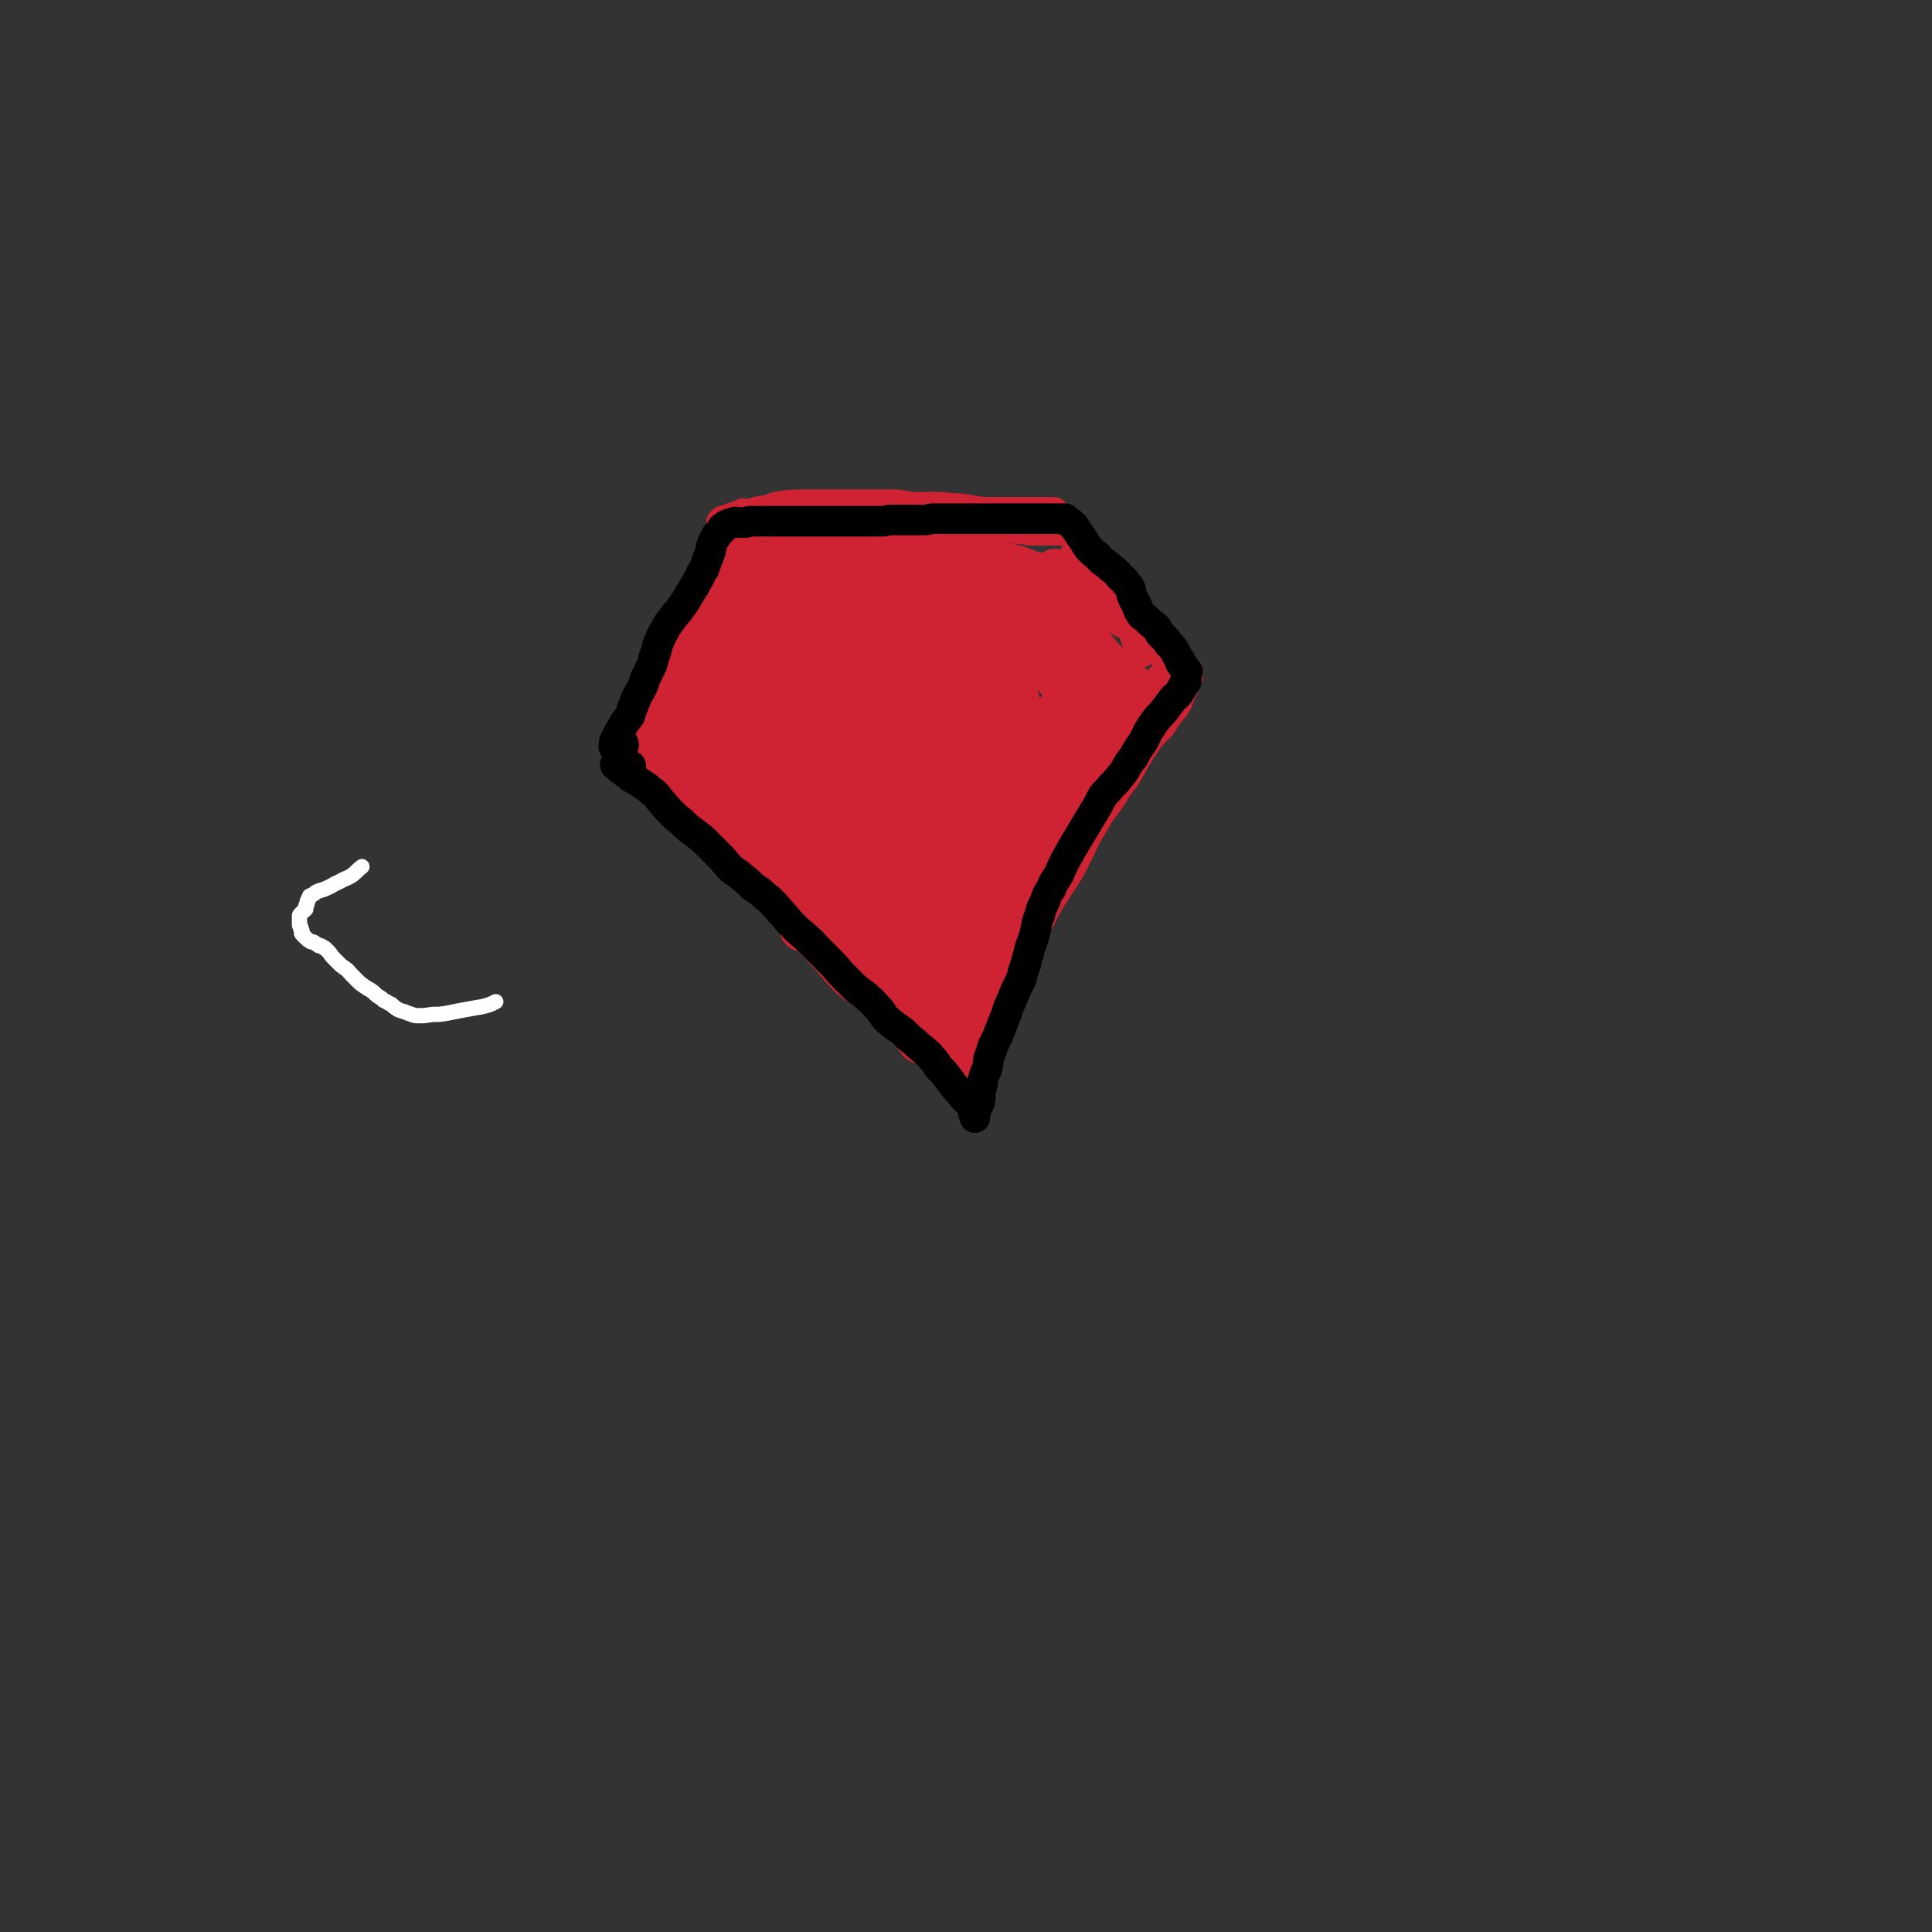 <svg viewBox='0 0 1516 1516' version='1.1' xmlns='http://www.w3.org/2000/svg' xmlns:xlink='http://www.w3.org/1999/xlink'><rect x="0" y="0" width="1516" height="1516" fill="#333333" stroke="none"/><g fill='none' stroke='#FFFFFF' stroke-width='12' stroke-linecap='round' stroke-linejoin='round'><path d='M389,786c0,0 0,0 0,0 -2,1 -2,1 -4,2 -6,2 -7,2 -13,3 -11,2 -11,2 -21,4 -6,1 -6,1 -12,1 -6,1 -6,1 -11,1 -4,0 -4,-1 -8,-2 -4,-2 -4,-1 -8,-3 -3,-2 -3,-2 -5,-4 -3,-1 -3,-2 -6,-3 -2,-2 -2,-2 -4,-3 -3,-2 -3,-3 -6,-5 -2,-1 -2,-1 -5,-3 -3,-2 -3,-2 -6,-5 -2,-2 -2,-2 -4,-4 -3,-3 -2,-3 -5,-5 -3,-2 -3,-2 -5,-4 -3,-3 -3,-3 -5,-5 -2,-2 -1,-2 -3,-4 -1,-1 -1,-1 -3,-3 -1,-1 -1,0 -2,-1 -1,-1 -1,-1 -3,-1 -1,-1 -1,-1 -3,-2 -1,-1 -1,-1 -3,-1 -1,-1 -2,-1 -3,-2 -1,-1 -1,-1 -1,-1 -1,-1 -1,-1 -2,-2 -1,-1 -1,-1 -1,-1 -1,-1 0,-1 0,-2 0,-1 0,-1 -1,-2 0,0 0,0 0,-1 0,-1 0,-1 -1,-2 0,0 0,0 0,-1 0,-1 0,-1 0,-2 0,0 0,0 0,0 0,-1 0,-1 0,-1 0,0 0,0 0,0 0,0 0,0 0,0 0,0 0,0 0,0 0,0 0,0 0,0 0,0 0,0 0,0 0,-1 0,-1 0,-1 0,-1 0,-1 0,-1 0,-1 0,-1 0,-1 0,-1 0,-1 1,-2 0,0 0,0 1,-1 1,-1 1,-1 2,-2 0,0 1,0 1,-1 0,-1 0,-1 0,-1 0,-1 0,-1 0,-1 0,-1 1,-1 1,-2 0,0 0,0 0,-1 0,-1 0,-1 1,-2 0,-1 0,-1 1,-3 2,-1 3,-1 5,-3 4,-2 4,-1 8,-3 5,-2 5,-3 10,-5 5,-3 5,-2 10,-5 4,-3 4,-4 8,-7 0,0 0,0 0,0 '/></g>
<g fill='none' stroke='#CF2233' stroke-width='12' stroke-linecap='round' stroke-linejoin='round'><path d='M506,574c0,0 0,0 0,0 0,0 0,0 0,0 0,0 0,0 0,0 1,0 1,0 1,-1 2,-3 2,-3 3,-7 2,-4 2,-4 3,-8 2,-5 2,-5 3,-10 2,-4 2,-4 4,-9 2,-4 2,-4 4,-9 2,-6 2,-6 5,-13 3,-7 3,-7 7,-14 2,-6 3,-5 6,-11 2,-4 2,-4 4,-9 3,-5 3,-5 6,-10 2,-5 1,-5 3,-11 1,-4 1,-4 3,-7 1,-3 1,-3 2,-6 1,-3 2,-3 3,-6 1,-3 1,-3 2,-5 1,-3 1,-3 3,-6 2,-2 2,-1 3,-3 1,-1 1,-2 2,-3 0,0 1,0 1,-1 1,-1 0,-1 1,-2 0,0 0,0 0,-1 0,-1 0,-1 0,-1 0,-1 1,0 1,0 1,0 1,0 1,-1 1,0 0,-1 1,-1 0,0 0,0 1,0 0,0 0,-1 1,-1 0,0 0,0 1,0 0,0 0,0 1,0 0,0 0,0 1,0 0,0 0,0 0,0 1,0 1,0 1,0 1,0 1,0 1,0 1,0 1,0 1,0 0,0 0,1 0,1 0,1 1,1 1,2 0,0 0,0 0,1 1,2 1,2 2,3 1,2 0,3 1,5 1,2 1,2 2,4 2,2 2,2 3,4 2,4 1,4 3,8 1,4 1,4 3,8 2,4 2,4 4,9 2,4 2,4 4,9 2,4 1,4 3,8 1,4 2,4 4,8 2,3 2,3 4,7 1,3 1,3 3,6 1,3 1,3 3,7 1,3 2,3 3,6 1,3 0,3 1,6 1,3 1,3 1,6 1,2 1,2 2,5 1,2 1,2 2,5 0,2 0,2 1,4 1,3 1,3 2,6 0,3 0,3 0,5 0,2 1,2 1,4 0,2 0,2 0,4 0,2 0,2 0,3 0,1 0,1 0,2 0,1 0,1 0,2 0,0 0,0 0,1 0,1 0,1 0,2 0,1 0,1 0,1 0,1 1,0 2,0 0,0 0,0 0,0 1,0 1,0 1,0 1,0 1,0 1,0 0,0 0,0 0,0 0,0 0,0 0,0 0,0 0,0 0,0 1,0 1,0 2,0 0,0 0,0 1,0 0,-1 0,-1 1,-2 0,0 0,0 1,-1 1,-1 1,-1 2,-2 0,0 0,-1 0,-1 1,-2 1,-2 2,-4 1,-2 1,-2 1,-4 1,-3 1,-3 3,-6 1,-3 1,-3 3,-6 1,-3 0,-3 2,-5 1,-3 1,-3 3,-5 1,-2 1,-2 3,-5 1,-2 2,-2 3,-4 2,-4 2,-4 3,-7 1,-3 1,-3 1,-6 2,-4 2,-3 3,-7 1,-3 1,-3 2,-6 0,-3 0,-3 1,-6 1,-3 1,-3 2,-6 0,-4 0,-4 1,-9 1,-4 1,-4 2,-9 0,-4 0,-5 1,-9 1,-3 1,-3 2,-6 1,-2 1,-2 2,-5 2,-3 2,-2 3,-5 2,-2 2,-2 3,-5 2,-2 2,-3 4,-5 1,-3 1,-3 3,-5 1,-1 1,-1 2,-3 1,-1 1,-1 1,-3 1,-1 1,-1 2,-2 1,-1 1,-1 1,-1 1,-1 1,-1 1,-2 0,0 0,-1 0,-1 1,0 1,0 2,0 0,0 0,0 0,0 1,0 1,0 2,1 1,1 0,1 1,2 0,0 0,0 0,1 0,2 0,2 1,3 1,2 1,2 1,3 1,2 1,2 2,3 1,2 0,3 1,5 1,2 1,2 2,4 1,3 0,3 1,5 2,4 2,4 4,8 1,4 2,4 4,8 3,4 3,4 6,9 3,4 3,4 6,8 3,3 4,3 6,7 3,4 3,4 5,8 2,2 1,2 3,5 1,2 2,2 3,4 1,2 1,3 2,5 1,2 1,2 1,4 1,2 1,2 2,5 1,2 1,2 2,5 0,1 0,1 1,2 1,1 1,2 2,3 1,2 1,2 2,4 2,2 1,2 3,4 2,2 2,2 4,3 2,2 2,2 3,3 2,2 2,2 3,3 1,1 1,2 2,3 0,1 0,0 1,1 1,1 1,1 2,2 0,0 0,1 1,1 1,1 1,1 2,1 0,0 0,0 1,0 0,0 0,0 0,0 1,0 1,0 1,0 1,0 1,0 1,0 1,0 1,0 1,0 0,0 0,0 0,0 1,0 1,0 2,0 0,0 0,0 0,0 0,0 0,0 0,0 1,0 1,0 1,0 1,-1 1,-1 1,-2 1,-1 1,-1 1,-2 1,-1 1,-1 1,-2 1,-2 1,-2 1,-3 1,-2 1,-2 1,-3 1,-2 1,-2 1,-4 0,-1 0,-1 0,-3 1,-2 1,-2 2,-4 1,-3 1,-3 1,-6 1,-5 1,-5 2,-9 1,-5 0,-5 1,-9 1,-3 1,-3 2,-6 1,-4 1,-4 3,-8 1,-3 1,-3 2,-6 1,-5 1,-5 3,-9 1,-5 1,-5 3,-10 1,-4 2,-4 3,-7 1,-3 1,-3 2,-6 1,-3 1,-3 3,-6 2,-3 2,-3 3,-6 1,-4 1,-4 3,-7 1,-3 1,-3 2,-6 1,-2 1,-2 2,-4 0,-2 1,-2 1,-3 0,-1 0,-1 0,-2 0,0 0,-1 0,-1 0,0 0,1 0,2 0,1 0,1 0,2 0,1 0,1 0,1 0,1 0,1 0,2 0,1 0,1 0,1 0,1 0,1 0,2 0,1 0,1 0,3 0,1 0,1 1,3 1,1 1,1 1,3 1,1 1,1 2,3 1,2 1,2 2,3 2,2 1,2 3,4 2,3 3,2 5,5 3,2 3,2 6,5 3,3 3,3 6,7 4,4 3,4 7,8 2,3 3,3 5,6 2,3 2,3 4,5 2,3 2,3 4,5 2,2 2,3 4,5 1,1 1,1 3,2 2,2 2,2 4,4 1,1 2,1 3,2 2,2 2,2 4,4 1,1 1,1 3,2 1,1 1,0 3,1 0,1 0,1 1,2 1,1 1,1 1,1 1,1 1,1 2,2 1,1 1,1 1,1 1,1 1,1 2,2 1,1 1,1 2,2 0,0 0,0 1,1 1,1 1,1 2,2 0,0 -1,0 -1,1 0,1 1,1 1,2 0,0 0,0 0,1 0,0 0,0 0,0 0,0 0,0 0,0 0,1 0,1 0,1 0,1 0,1 0,1 0,0 -1,0 -1,0 -1,0 -1,1 -2,1 0,0 0,0 0,0 -1,0 -1,1 -2,1 -1,1 -1,0 -2,1 0,1 0,1 0,2 -1,1 -1,0 -2,1 -1,1 -1,0 -2,1 0,0 0,0 -1,1 -1,1 -1,1 -2,2 0,0 -1,0 -1,1 -1,1 -1,1 -2,3 -1,1 -1,1 -3,3 -1,2 -1,2 -3,4 -2,3 -3,3 -5,5 -1,3 -1,3 -3,5 -1,3 -1,3 -3,6 -1,3 -1,3 -3,6 -2,4 -2,3 -4,7 -3,4 -2,4 -5,8 -2,3 -2,3 -4,5 -3,4 -3,4 -7,8 -3,4 -3,4 -6,8 -3,4 -3,3 -6,7 -3,4 -3,3 -6,7 -3,5 -3,5 -6,11 -3,6 -3,6 -6,12 -3,5 -3,5 -6,11 -3,4 -3,4 -5,9 -3,4 -3,4 -5,8 -2,4 -3,4 -5,8 -2,3 -1,3 -3,7 -2,3 -2,3 -4,7 -2,4 -2,4 -3,8 -2,4 -2,4 -3,9 -2,6 -2,6 -4,11 -1,4 -2,4 -4,9 -1,3 -1,4 -3,7 -1,4 -2,4 -4,8 -2,4 -2,4 -4,9 -2,3 -2,4 -4,7 -2,4 -2,4 -4,8 -2,3 -1,4 -3,7 -1,4 -1,4 -3,8 -1,3 -1,3 -3,7 -2,4 -2,3 -3,8 -1,3 0,3 -1,6 0,2 -1,2 -1,4 -1,3 -2,3 -2,5 0,2 0,2 0,3 0,1 -1,0 -1,1 0,1 0,1 0,2 0,0 0,0 0,0 0,0 0,0 0,0 0,0 0,0 0,0 0,0 0,0 -1,0 0,0 0,0 -1,0 0,0 0,0 -1,0 0,0 0,0 -1,0 -1,0 -1,0 -2,0 -1,0 -1,0 -2,-1 -1,0 -1,0 -2,-1 -1,-1 -1,-1 -1,-1 -1,-1 -1,-1 -2,-2 -1,-1 -1,-1 -1,-1 -2,-1 -2,-1 -3,-2 -2,-1 -2,-1 -4,-2 -2,-1 -1,-2 -3,-3 -2,-2 -2,-2 -4,-3 -2,-2 -2,-2 -4,-4 -2,-2 -2,-2 -4,-3 -2,-2 -2,-2 -4,-4 -3,-2 -3,-2 -5,-3 -4,-3 -4,-3 -7,-5 -4,-2 -4,-2 -8,-4 -3,-2 -3,-2 -6,-5 -3,-2 -3,-2 -6,-5 -3,-3 -3,-3 -6,-6 -3,-3 -3,-3 -6,-6 -4,-3 -4,-3 -8,-6 -3,-2 -3,-2 -7,-5 -3,-2 -3,-2 -6,-4 -3,-1 -3,-1 -6,-3 -3,-2 -3,-2 -5,-4 -3,-3 -3,-3 -6,-6 -3,-3 -3,-3 -6,-6 -3,-3 -3,-3 -7,-7 -3,-3 -3,-3 -6,-6 -3,-3 -3,-3 -6,-6 -2,-2 -2,-1 -5,-3 -3,-3 -3,-2 -5,-5 -3,-3 -3,-3 -5,-6 -3,-4 -3,-4 -6,-8 -5,-7 -5,-7 -11,-15 -2,-3 -2,-3 -4,-5 -3,-3 -3,-2 -6,-5 -3,-2 -3,-2 -5,-5 -2,-3 -3,-3 -5,-6 -2,-4 -2,-4 -4,-8 -3,-4 -3,-4 -5,-7 -2,-4 -2,-4 -5,-7 -2,-4 -2,-4 -4,-6 -3,-4 -3,-4 -6,-7 -3,-3 -3,-3 -6,-6 -3,-4 -3,-4 -6,-9 -2,-4 -2,-4 -4,-9 -2,-3 -2,-3 -3,-6 -1,-3 -2,-3 -3,-6 -1,-1 0,-2 -1,-3 -1,-2 -1,-2 -2,-3 0,-2 0,-2 -1,-3 -1,-1 -1,-1 -2,-2 0,0 -1,0 0,0 0,-1 0,0 1,0 1,0 1,0 2,-1 '/><path d='M493,583c0,0 0,0 0,0 0,1 0,1 0,1 0,0 0,0 0,0 0,0 0,0 0,0 0,-1 0,-1 0,-2 0,-1 0,-1 1,-2 0,-3 0,-3 1,-5 2,-3 2,-3 3,-6 2,-3 2,-3 3,-6 2,-4 2,-4 3,-8 2,-4 2,-4 3,-8 2,-4 2,-4 3,-7 2,-3 1,-3 2,-7 1,-2 1,-2 2,-5 1,-4 2,-4 3,-8 1,-5 1,-5 2,-9 1,-4 1,-4 3,-8 1,-3 1,-3 3,-7 2,-4 2,-4 4,-8 2,-4 2,-4 4,-8 2,-4 2,-4 4,-9 2,-4 2,-4 4,-8 1,-3 1,-3 3,-6 1,-3 1,-3 3,-5 1,-2 2,-2 3,-3 1,-2 0,-2 1,-3 1,-1 1,-1 2,-2 0,0 1,0 1,-1 0,-1 0,-1 0,-1 0,-1 0,0 0,0 1,0 1,0 2,0 1,0 1,-1 2,-1 1,-1 1,-1 3,-1 2,-1 2,-1 4,-1 4,0 4,0 7,-1 3,-1 3,-1 6,-1 3,0 3,0 5,0 4,-1 4,-1 7,-2 2,0 2,0 4,0 2,-1 2,-1 5,-2 3,-1 3,-1 6,-2 3,0 3,0 6,-1 4,-1 4,-1 8,-2 3,-1 3,-1 6,-2 3,-1 3,-1 6,-2 3,0 3,0 6,-1 3,-1 3,-1 6,-2 4,0 4,0 8,-1 4,-1 4,-1 8,-2 4,0 4,0 9,-1 3,-1 3,-1 6,-2 3,0 3,0 6,0 2,0 2,0 5,-1 3,0 3,-1 6,-1 3,0 3,0 7,0 4,0 4,0 7,0 3,0 3,0 6,0 3,0 3,0 6,0 2,0 2,0 5,0 2,0 2,0 5,0 2,0 2,0 5,0 3,0 3,0 6,0 4,0 4,0 7,0 3,0 3,0 6,0 3,0 3,0 6,0 2,0 2,0 4,1 2,0 2,0 4,0 2,0 2,0 5,1 2,1 2,1 4,1 3,1 3,0 7,1 3,1 3,0 6,1 2,1 2,1 4,2 2,0 2,0 4,0 2,0 2,1 3,1 2,0 2,0 3,0 1,0 2,0 3,0 1,0 1,1 2,1 2,0 2,0 4,0 1,0 1,0 3,0 2,0 2,0 5,0 2,0 2,0 4,0 2,0 2,0 5,0 2,0 2,0 4,0 3,0 3,0 5,0 2,0 2,0 4,0 1,0 1,0 3,0 1,0 1,0 2,0 1,0 1,0 2,0 1,0 1,0 2,0 0,0 0,0 1,0 1,0 1,0 1,1 0,0 0,0 0,0 0,1 0,1 1,2 0,0 0,0 0,0 0,1 0,1 0,2 0,0 0,0 0,0 0,1 0,1 0,2 0,0 1,0 1,0 1,1 0,1 1,2 1,1 1,1 1,1 1,1 1,1 2,2 1,1 1,1 1,1 2,2 1,2 3,4 0,1 1,1 1,1 2,2 2,1 3,3 1,1 0,1 1,3 2,2 2,1 4,3 1,1 1,2 1,3 2,3 2,2 4,5 1,1 1,2 2,3 1,2 1,2 2,4 2,2 2,2 3,5 1,1 1,1 2,3 1,2 1,2 2,4 1,2 1,2 2,3 1,2 1,2 2,3 1,2 1,2 2,3 1,2 1,2 3,3 1,2 1,2 3,4 1,1 1,1 3,3 1,1 1,1 3,3 1,1 1,1 2,2 2,2 3,2 4,4 1,1 0,1 1,3 1,1 0,2 2,3 0,1 0,0 1,1 1,1 1,0 1,1 1,1 0,1 0,2 0,1 0,1 0,2 0,0 0,0 0,1 0,1 0,1 0,1 0,1 0,1 0,1 0,1 0,1 0,2 -1,0 -1,0 -2,1 -1,1 -1,1 -2,2 -1,1 -1,1 -2,2 -2,2 -2,2 -3,3 -2,2 -2,2 -3,3 -2,3 -2,3 -3,5 -2,3 -2,3 -3,6 -2,3 -2,3 -4,7 -1,3 -1,4 -3,7 -2,4 -2,4 -4,8 -3,4 -2,4 -5,7 -2,4 -2,4 -5,8 -3,4 -3,4 -6,8 -3,3 -3,3 -6,7 -2,4 -2,4 -4,8 -2,3 -3,3 -5,7 -2,3 -2,3 -4,7 -2,4 -2,4 -4,8 -3,5 -3,5 -6,10 -2,4 -2,4 -5,9 -3,4 -3,4 -6,9 -2,4 -2,4 -5,9 -3,3 -3,3 -5,7 -2,4 -2,4 -4,7 -2,4 -2,4 -3,8 -2,4 -2,4 -3,8 -2,4 -2,4 -3,7 -2,4 -2,4 -3,8 -2,4 -2,4 -4,8 -2,4 -2,4 -5,8 -2,4 -2,4 -4,8 -3,4 -3,4 -5,8 -2,3 -2,3 -4,6 -1,3 -1,3 -3,7 -1,3 -1,3 -3,7 -1,3 -1,3 -3,7 -1,4 -1,4 -3,7 -1,4 -1,4 -2,7 -1,3 -1,3 -3,6 -1,4 -1,4 -3,7 -2,3 -2,3 -3,5 -2,3 -2,3 -3,5 -2,3 -2,3 -3,5 -2,2 -2,2 -3,4 -1,2 -1,2 -2,3 -1,2 -1,2 -2,3 0,1 0,1 -1,2 -1,1 -1,1 -2,2 0,0 -1,0 -1,1 0,1 0,1 0,2 0,0 0,-1 0,-1 0,0 0,0 -1,0 0,0 0,0 -1,0 0,0 0,0 0,0 -1,0 -1,1 -1,1 0,1 0,1 -1,1 -1,1 -1,1 -2,2 0,0 0,0 0,1 -1,1 -1,1 -2,2 0,0 0,0 -1,1 -1,1 -1,1 -2,2 0,0 0,0 0,1 0,1 0,1 0,2 0,0 0,0 0,1 0,0 0,-1 0,-1 0,-1 0,-1 0,-2 0,-1 0,-1 0,-2 0,-1 0,-1 0,-1 0,-1 0,-1 0,-2 0,-1 0,-1 0,-1 0,-2 0,-2 0,-3 0,-1 0,-1 0,-1 -1,-1 -1,-1 -2,-2 -1,-1 -1,-1 -2,-2 0,0 0,0 -1,-1 -1,-2 -1,-2 -2,-3 -2,-2 -2,-2 -3,-3 -2,-2 -2,-2 -4,-3 -3,-3 -3,-3 -6,-5 -3,-3 -3,-3 -6,-6 -3,-3 -3,-3 -7,-6 -2,-2 -3,-2 -5,-4 -2,-2 -2,-2 -5,-4 -2,-2 -2,-2 -5,-4 -4,-3 -4,-3 -8,-5 -4,-3 -4,-3 -9,-6 -4,-3 -4,-3 -8,-6 -4,-4 -4,-5 -8,-9 -3,-4 -3,-4 -6,-8 -2,-3 -2,-3 -5,-5 -2,-4 -3,-4 -6,-7 -3,-3 -3,-3 -6,-6 -3,-3 -4,-2 -7,-6 -4,-4 -4,-4 -8,-8 -3,-4 -3,-4 -6,-8 -2,-3 -2,-3 -4,-6 -2,-3 -2,-3 -5,-6 -2,-3 -2,-3 -4,-5 -4,-4 -4,-4 -8,-8 -4,-4 -3,-4 -7,-9 -4,-4 -5,-3 -8,-7 -4,-4 -4,-4 -7,-8 -2,-3 -2,-3 -4,-6 -3,-4 -4,-3 -7,-7 -4,-5 -4,-5 -8,-10 -4,-4 -4,-4 -8,-9 -3,-4 -3,-4 -6,-7 -3,-3 -3,-3 -6,-6 -3,-3 -3,-3 -5,-6 -3,-3 -3,-3 -5,-6 -3,-3 -3,-3 -6,-7 -3,-3 -3,-3 -6,-7 -2,-3 -2,-3 -4,-5 -2,-2 -2,-1 -4,-3 -2,-1 -2,-1 -3,-2 -1,-1 -1,-1 -1,-1 -1,-1 -2,-1 -1,-1 0,-1 0,0 1,0 1,0 1,0 3,0 2,0 2,0 3,0 '/></g>
<g fill='none' stroke='#CF2233' stroke-width='24' stroke-linecap='round' stroke-linejoin='round'><path d='M511,569c0,0 0,0 0,0 0,0 0,0 0,0 0,1 0,1 0,1 0,1 0,1 0,1 0,1 0,1 0,2 0,0 0,0 0,1 0,1 0,1 0,2 1,2 1,2 2,4 2,4 1,4 4,8 3,4 3,5 6,9 4,4 4,4 8,8 5,4 5,3 9,7 4,3 4,3 7,7 3,3 3,3 7,7 4,5 4,6 8,10 6,6 6,5 12,10 6,5 7,5 12,9 6,4 6,5 10,9 5,5 5,6 10,11 6,6 6,5 12,11 7,5 7,5 13,11 6,7 6,8 11,15 6,7 6,7 13,15 6,7 7,6 13,14 6,7 6,7 11,15 5,6 5,7 9,13 5,6 5,5 10,11 4,5 4,6 8,11 4,4 4,4 7,9 2,3 2,3 4,6 1,3 1,3 3,5 1,2 1,2 2,4 1,1 1,1 1,3 0,1 0,1 0,2 0,1 0,1 0,2 0,0 0,1 0,1 -1,-1 -1,-1 -3,-3 0,0 0,0 -1,-1 -2,-2 -2,-2 -3,-3 -2,-2 -1,-2 -3,-4 -3,-3 -3,-3 -6,-6 -3,-3 -3,-3 -6,-6 -3,-3 -3,-3 -6,-6 -3,-3 -3,-3 -6,-6 -4,-4 -5,-3 -9,-7 -8,-5 -8,-4 -15,-10 -8,-8 -8,-8 -15,-17 -8,-8 -8,-8 -15,-17 -10,-11 -10,-11 -20,-22 -7,-7 -7,-8 -14,-15 -4,-4 -4,-4 -8,-8 -5,-5 -5,-5 -11,-9 -4,-4 -5,-4 -9,-8 -5,-5 -4,-5 -9,-10 -3,-4 -3,-4 -6,-7 -3,-4 -3,-4 -6,-8 -4,-6 -4,-6 -8,-10 -4,-5 -4,-4 -7,-9 -4,-5 -4,-5 -8,-10 -2,-2 -2,-2 -4,-5 -1,-2 -2,-1 -3,-3 -1,-2 -1,-2 -2,-3 0,-1 0,-1 0,-2 0,-1 0,-2 0,-1 0,0 0,1 1,1 2,1 2,1 5,2 2,1 2,1 5,3 4,1 4,1 8,3 3,1 3,1 6,2 4,3 4,3 7,6 4,4 4,5 8,8 10,8 10,8 20,16 8,7 8,7 17,14 9,8 8,9 18,17 7,6 7,5 14,11 5,4 5,4 10,8 5,4 5,4 10,8 6,5 6,5 12,10 5,4 5,4 10,9 4,4 4,3 8,8 2,3 2,3 5,7 2,3 2,4 4,7 2,4 2,4 5,8 2,4 2,4 5,8 2,4 3,4 6,7 3,4 3,4 7,8 3,3 3,2 6,5 2,2 2,2 3,5 3,3 3,3 6,6 3,3 3,3 6,6 3,3 3,3 6,5 3,1 3,1 6,3 2,1 2,1 4,2 1,0 1,0 3,0 1,0 1,1 2,1 '/><path d='M745,829c0,0 0,0 0,0 -1,1 -1,1 -2,2 -1,1 -1,1 -2,2 0,0 0,0 -1,1 -1,1 -1,1 -1,1 0,0 0,0 0,0 1,0 1,0 1,-1 1,-1 1,-1 2,-2 3,-3 3,-3 5,-6 2,-3 3,-3 5,-6 4,-5 4,-5 6,-10 3,-7 3,-7 5,-14 3,-7 2,-7 5,-13 4,-11 3,-11 8,-21 5,-10 6,-10 11,-21 7,-14 7,-14 14,-29 4,-10 4,-10 7,-20 3,-9 2,-9 6,-17 3,-8 3,-8 7,-14 5,-8 5,-7 10,-15 5,-8 5,-8 10,-16 4,-7 4,-7 7,-14 4,-7 4,-7 8,-14 4,-7 3,-8 8,-15 3,-4 3,-4 6,-7 4,-4 5,-4 8,-8 3,-4 3,-4 6,-8 2,-4 2,-4 5,-8 1,-3 1,-3 2,-6 0,-2 0,-2 1,-4 1,0 1,0 1,-1 0,0 0,-1 0,0 0,0 0,1 0,2 0,4 0,4 -1,7 -1,3 0,3 -1,6 -2,2 -3,2 -5,5 -3,3 -3,3 -6,7 -5,7 -6,7 -11,15 -10,15 -10,15 -18,32 -10,20 -9,21 -18,41 -7,17 -8,17 -15,34 -7,14 -7,14 -13,28 -3,10 -3,10 -6,20 -4,10 -4,10 -8,20 -3,9 -3,9 -6,17 -4,9 -5,9 -9,18 -3,8 -2,9 -6,17 -2,6 -2,5 -5,11 -2,5 -1,5 -3,10 -2,4 -2,4 -4,8 0,2 0,2 -1,3 0,1 -1,1 -1,2 -1,1 0,1 0,2 0,0 0,1 0,1 2,-4 2,-4 4,-8 1,-3 1,-3 3,-6 1,-4 1,-4 1,-7 2,-4 2,-4 3,-8 2,-5 2,-6 4,-11 6,-12 6,-11 12,-23 7,-12 8,-11 14,-23 5,-12 4,-12 9,-24 6,-11 5,-11 11,-22 5,-10 5,-10 11,-19 6,-10 6,-9 12,-19 4,-8 4,-8 8,-16 4,-9 4,-9 9,-17 5,-9 5,-9 11,-17 5,-7 5,-7 9,-14 5,-6 5,-6 9,-13 4,-6 3,-6 7,-12 3,-5 3,-5 6,-9 2,-4 2,-4 5,-7 3,-3 3,-3 6,-6 3,-4 3,-4 6,-9 3,-4 4,-4 7,-9 2,-4 2,-4 3,-8 2,-3 2,-3 3,-6 1,-2 1,-2 2,-5 0,-1 1,-1 1,-2 0,-1 0,-1 0,-2 0,-1 0,-1 0,-1 0,-1 0,-1 0,-1 0,0 0,0 -1,0 -1,0 -1,0 -2,0 0,0 0,-1 -1,-1 -1,-1 -1,-1 -2,-2 -2,0 -2,0 -3,-1 -3,-1 -3,-1 -4,-3 -4,-4 -4,-4 -8,-8 -3,-3 -3,-3 -6,-6 -3,-3 -3,-3 -5,-5 -3,-3 -3,-3 -6,-5 -3,-3 -3,-3 -6,-5 -4,-2 -4,-1 -8,-3 -4,-3 -4,-3 -8,-5 -3,-2 -3,-2 -7,-5 -4,-3 -4,-3 -8,-7 -4,-3 -3,-3 -7,-6 -2,-3 -2,-3 -5,-6 -3,-3 -3,-3 -6,-6 -2,-2 -2,-1 -4,-3 -3,-1 -3,-1 -5,-3 -1,-1 -1,-1 -3,-3 0,0 -2,-1 -1,-1 1,-1 2,0 5,0 2,0 2,0 4,0 3,0 3,0 5,1 2,1 2,0 4,1 2,1 2,1 3,2 2,0 2,0 3,1 3,2 3,3 5,5 5,4 5,3 10,7 5,6 5,6 9,11 5,6 6,5 9,11 7,12 6,13 11,26 1,2 0,2 1,4 '/><path d='M583,403c0,0 0,0 0,0 0,1 0,1 0,1 0,1 0,1 0,2 0,1 0,1 0,1 0,0 0,0 0,0 0,0 0,1 0,1 0,0 1,0 1,0 1,0 0,1 1,1 0,0 0,0 1,0 0,0 0,0 0,0 1,0 1,1 2,1 0,0 0,0 1,0 1,0 1,0 2,0 1,0 1,0 2,0 2,0 2,0 4,0 2,0 2,0 5,0 5,-1 5,-1 11,-2 6,0 6,1 12,0 5,0 5,-1 9,-2 5,0 6,0 11,0 7,-1 7,-1 14,-2 7,-1 7,-1 14,-1 6,-1 6,0 11,-1 7,0 7,-1 13,-1 7,-1 7,-1 14,-2 7,0 7,0 13,0 7,0 7,0 14,0 7,0 7,1 14,2 4,0 4,0 9,0 5,1 5,1 11,2 4,0 4,0 9,0 4,0 4,0 8,0 4,0 4,1 8,1 2,0 2,0 5,0 2,0 2,0 4,0 1,0 1,1 2,1 0,0 1,0 1,0 1,0 1,0 1,0 0,0 0,1 0,1 0,1 0,1 -1,2 0,1 0,1 -1,1 -2,1 -2,1 -4,2 -4,1 -4,1 -8,1 -5,1 -5,1 -10,2 -4,0 -4,0 -8,0 -6,0 -6,0 -12,0 -8,0 -8,0 -16,0 -9,0 -9,0 -18,0 -11,0 -11,0 -22,0 -9,0 -9,0 -18,0 -10,0 -10,0 -20,0 -10,0 -10,0 -20,0 -8,0 -8,-1 -15,-1 -7,0 -7,0 -14,0 -7,0 -7,0 -13,0 -5,0 -5,0 -10,0 -5,0 -5,0 -10,-1 -5,0 -5,0 -10,0 -3,0 -3,0 -7,0 -2,0 -2,0 -5,0 -1,0 -1,0 -2,0 0,0 0,-1 0,-1 0,-1 0,-1 1,-2 2,-1 2,-1 4,-1 4,-2 4,-2 8,-3 4,-1 4,-1 8,-1 3,-1 3,-1 6,-2 4,-1 4,-1 7,-1 7,-2 7,-3 14,-4 10,-1 10,-1 20,-1 12,0 12,0 23,0 11,0 11,0 21,0 11,0 11,0 21,0 8,0 8,1 17,2 8,0 8,0 16,0 8,0 8,0 15,1 6,0 6,0 12,1 6,1 6,1 12,2 5,0 5,0 11,0 5,0 5,0 11,0 4,0 4,0 9,0 3,0 3,0 6,0 3,0 3,0 6,0 2,0 2,0 4,0 3,0 3,0 5,0 1,0 1,0 2,0 1,0 1,0 1,0 1,0 1,0 1,0 0,0 0,0 0,0 0,0 0,0 0,0 0,0 0,0 0,0 '/><path d='M509,565c0,0 0,0 0,0 -1,1 -1,1 -1,1 -1,1 -1,1 -2,2 0,0 0,0 0,1 0,1 0,2 -1,3 0,1 -1,0 -1,1 -1,1 -1,1 -1,2 -1,1 -1,1 -1,1 -1,1 0,0 0,0 0,0 0,0 0,0 1,-1 1,-1 2,-2 2,-3 2,-3 3,-6 2,-6 1,-6 3,-11 2,-6 2,-6 4,-12 2,-6 2,-6 4,-12 3,-6 3,-6 7,-12 3,-7 3,-7 7,-14 5,-7 5,-6 9,-13 3,-5 3,-5 6,-11 4,-6 4,-6 7,-14 2,-5 2,-5 4,-10 2,-4 3,-4 5,-8 2,-4 2,-4 5,-8 2,-4 3,-4 5,-7 2,-3 2,-3 4,-6 0,-1 0,-1 1,-2 1,-1 1,-1 1,-1 0,0 0,0 0,0 0,1 0,1 0,2 0,1 0,2 0,3 -1,3 -1,3 -3,6 -2,3 -2,3 -4,7 -3,5 -4,5 -6,10 -3,8 -3,8 -6,17 -6,22 -5,22 -11,44 -4,12 -4,12 -8,24 -4,11 -4,11 -9,21 -3,8 -3,8 -6,15 -3,5 -3,5 -5,11 -2,3 -2,3 -4,6 -1,2 0,2 -1,5 -1,1 -1,1 -1,2 0,1 0,1 0,2 0,1 0,2 0,2 0,-1 0,-1 0,-2 2,-5 2,-5 4,-9 2,-5 2,-5 5,-9 3,-5 3,-5 6,-10 4,-7 4,-7 8,-14 4,-9 4,-8 8,-17 5,-10 5,-10 8,-20 5,-12 4,-12 9,-24 5,-12 5,-12 12,-24 5,-8 5,-8 10,-17 3,-5 4,-5 7,-10 2,-3 2,-3 4,-6 1,-1 1,-2 2,-3 0,-1 1,-2 1,-2 0,0 0,0 -1,1 '/></g>
<g fill='none' stroke='#CF2233' stroke-width='40' stroke-linecap='round' stroke-linejoin='round'><path d='M535,622c0,0 0,0 0,0 -1,1 0,1 -1,2 -1,1 -1,1 -2,2 0,0 -1,1 -1,0 0,-2 0,-3 1,-6 2,-6 3,-6 5,-11 4,-8 4,-8 7,-16 4,-7 3,-7 6,-15 4,-8 4,-8 7,-16 3,-8 2,-9 6,-17 3,-8 3,-8 7,-15 5,-10 6,-9 11,-19 5,-8 4,-8 8,-15 3,-6 4,-6 7,-12 3,-6 2,-6 5,-12 1,-5 2,-4 4,-9 2,-3 1,-4 3,-7 2,-3 2,-3 4,-6 2,-3 2,-3 4,-6 2,-2 2,-2 3,-4 1,-1 1,-2 2,-3 0,0 0,0 0,0 0,0 0,1 0,1 0,1 0,1 0,2 0,1 1,1 0,3 -1,2 -1,2 -3,3 -2,3 -2,3 -4,6 -4,6 -4,5 -7,11 -4,8 -4,8 -6,15 -5,17 -5,17 -9,34 -4,14 -3,15 -7,29 -3,13 -3,13 -8,25 -3,8 -3,8 -7,16 -3,7 -2,7 -5,13 -2,5 -2,5 -4,10 -2,4 -2,4 -3,7 -1,4 0,4 0,7 0,4 0,4 0,8 0,2 0,2 0,5 0,0 0,1 0,1 0,0 0,0 1,-1 1,-1 1,-1 2,-2 3,-4 4,-4 6,-7 4,-4 4,-4 7,-9 5,-10 6,-10 10,-19 7,-15 6,-15 11,-30 6,-16 4,-16 10,-33 5,-14 5,-14 11,-27 4,-8 4,-8 9,-16 4,-8 4,-8 8,-16 2,-5 2,-5 5,-10 1,-3 1,-3 3,-7 1,-2 0,-2 1,-4 1,-2 1,-2 3,-4 1,-2 1,-1 3,-3 1,-1 1,-1 3,-3 0,0 0,-1 1,-1 1,0 1,0 1,0 1,0 0,1 0,1 0,1 0,1 -1,2 -1,2 -1,2 -2,4 -3,5 -4,5 -6,11 -4,11 -5,11 -8,23 -5,22 -3,23 -9,45 -5,21 -5,21 -13,43 -4,12 -5,12 -10,25 -3,8 -3,8 -6,17 -1,3 -1,3 -2,7 0,2 0,2 0,5 0,1 0,1 0,3 0,1 0,1 0,3 0,1 0,1 0,3 0,1 0,1 0,3 0,1 0,1 0,2 0,0 0,0 0,0 0,-1 1,-1 1,-2 1,-3 2,-3 3,-7 1,-3 1,-4 2,-7 1,-5 2,-4 3,-9 2,-8 2,-8 4,-16 3,-12 3,-11 7,-23 4,-12 3,-12 7,-24 4,-14 5,-13 9,-27 3,-11 3,-11 5,-22 2,-7 2,-7 4,-14 2,-6 2,-6 4,-12 2,-5 2,-5 5,-10 2,-4 2,-4 5,-7 2,-3 2,-3 4,-5 2,-2 2,-2 3,-3 2,-2 2,-2 3,-3 1,-1 0,-1 1,-1 1,-1 1,0 2,0 0,0 -1,0 -1,0 -1,1 0,1 -1,3 -1,3 -1,3 -3,5 -6,12 -8,11 -13,23 -9,21 -8,22 -15,44 -7,21 -5,22 -12,43 -6,18 -6,18 -13,36 -5,11 -6,11 -10,22 -3,8 -2,8 -4,17 -2,4 -2,4 -3,9 -1,3 -1,3 -1,6 0,2 0,2 0,4 0,3 0,3 0,5 0,2 0,2 0,3 0,2 0,2 0,3 0,1 0,1 0,2 0,1 0,1 0,1 0,0 1,0 1,0 2,-2 1,-2 3,-4 1,-3 1,-3 3,-6 1,-4 0,-4 2,-7 2,-7 2,-7 5,-14 5,-13 6,-13 11,-26 8,-24 8,-24 16,-48 9,-24 8,-24 18,-47 7,-15 8,-15 16,-30 5,-10 4,-10 10,-19 2,-5 3,-5 6,-10 1,-2 1,-2 3,-4 1,-1 1,-1 3,-3 0,0 0,-1 1,-1 1,0 1,0 2,0 0,0 0,0 1,0 1,0 1,0 1,1 0,0 0,0 0,1 0,3 0,3 -1,6 -1,8 -2,8 -4,16 -5,20 -5,20 -10,41 -7,24 -6,24 -14,48 -13,45 -15,44 -27,89 -4,12 -2,13 -4,25 -2,9 -3,9 -4,17 0,4 1,4 1,8 0,2 0,2 0,5 0,2 0,2 0,4 0,4 0,4 0,7 0,1 0,1 0,3 0,1 0,1 0,3 0,0 0,0 0,0 0,0 0,-1 0,-1 2,-6 2,-6 4,-11 2,-6 2,-6 3,-11 2,-13 2,-13 4,-25 3,-18 2,-18 6,-35 4,-19 5,-19 12,-38 5,-17 6,-17 11,-34 5,-15 4,-15 8,-29 4,-12 4,-12 9,-23 5,-11 6,-11 12,-22 5,-8 5,-8 9,-17 4,-7 4,-8 8,-15 3,-5 3,-5 6,-9 3,-5 3,-5 6,-9 2,-2 2,-2 4,-4 0,-1 0,-1 1,-1 1,-1 1,-1 2,-1 0,0 0,1 0,1 0,1 0,2 0,3 -1,3 -2,3 -3,7 -4,14 -4,13 -8,28 -5,23 -4,23 -9,46 -5,23 -5,23 -11,45 -6,20 -6,20 -11,40 -5,17 -6,17 -10,35 -3,13 -3,14 -6,27 -2,8 -2,8 -3,16 -1,6 -1,6 -2,12 0,6 -1,6 -1,12 0,5 0,5 0,9 0,4 0,4 0,7 0,2 0,2 0,3 0,0 0,1 0,1 1,0 1,-1 2,-2 3,-4 3,-4 5,-8 1,-6 1,-6 2,-12 1,-6 1,-6 2,-12 2,-15 1,-15 3,-29 3,-18 4,-18 8,-36 4,-15 4,-15 8,-30 3,-11 3,-11 6,-21 2,-6 3,-6 5,-13 1,-3 0,-3 1,-7 1,-1 1,-1 2,-2 0,0 0,0 0,0 0,0 0,0 0,1 0,1 0,1 0,2 0,2 1,2 1,5 0,4 -1,4 -1,8 -2,7 -3,7 -4,14 -2,12 -2,12 -3,24 0,20 0,20 0,40 0,12 0,12 0,25 0,15 0,15 -1,29 0,10 0,10 -1,20 0,7 0,7 -1,14 -1,3 -1,3 -2,6 0,2 0,2 0,3 0,1 -1,1 -1,2 0,0 0,0 0,1 0,1 0,1 0,2 0,1 0,1 0,2 0,1 0,1 0,1 0,1 0,1 0,2 0,1 1,1 1,1 1,1 1,1 1,2 0,1 0,1 0,2 0,0 0,1 1,1 1,0 1,0 1,0 2,0 2,0 3,-1 1,-4 1,-4 2,-7 2,-5 2,-5 3,-10 2,-6 2,-6 3,-13 2,-7 2,-7 3,-14 2,-7 2,-7 3,-13 2,-6 2,-6 3,-11 2,-4 1,-4 3,-8 2,-3 3,-3 5,-7 2,-3 2,-3 4,-6 2,-2 2,-2 4,-4 1,-1 1,-1 3,-3 0,0 0,0 1,-1 0,0 0,-1 1,0 0,0 -1,0 -1,1 0,2 0,2 0,5 0,4 1,4 0,8 -1,5 -2,5 -4,10 -2,8 -2,8 -4,16 -3,10 -3,10 -6,19 -2,11 -2,11 -4,22 -2,9 -1,9 -3,18 -1,8 -2,8 -3,17 -1,5 0,5 0,10 0,4 0,4 0,8 0,3 0,3 0,5 0,1 0,1 0,3 0,0 0,0 0,1 0,1 0,1 1,1 0,0 1,1 1,0 1,-2 1,-2 2,-5 1,-3 1,-3 2,-6 2,-4 2,-5 4,-9 1,-4 1,-4 4,-7 4,-6 4,-6 8,-12 5,-8 4,-8 9,-16 4,-6 4,-6 8,-12 4,-8 4,-8 8,-16 5,-8 5,-8 11,-16 5,-8 6,-7 11,-14 6,-9 5,-9 11,-18 4,-6 3,-6 7,-13 2,-3 2,-4 5,-7 1,-2 1,-1 3,-3 1,-1 1,-1 2,-2 1,0 1,0 1,0 1,0 0,0 0,1 -1,1 0,1 -1,3 -2,3 -2,3 -4,6 -3,5 -3,5 -6,10 -4,7 -5,7 -9,15 -7,14 -6,14 -13,28 -6,14 -6,14 -12,27 -5,11 -5,11 -10,22 -4,8 -4,8 -8,15 -2,4 -2,4 -4,8 -2,3 -2,2 -5,5 -1,1 -1,1 -3,3 -1,1 0,1 -1,1 -1,1 -1,1 -2,1 -1,0 -1,0 -1,-1 0,-3 0,-4 1,-7 1,-3 1,-3 3,-7 2,-4 2,-4 4,-8 3,-6 4,-5 6,-12 4,-11 3,-12 7,-23 4,-15 4,-15 8,-29 5,-13 5,-13 10,-25 5,-10 5,-10 10,-21 4,-8 4,-8 8,-16 4,-7 4,-7 8,-15 3,-6 3,-6 7,-12 5,-7 5,-7 10,-13 5,-6 5,-6 10,-13 5,-7 4,-7 9,-14 4,-6 4,-6 8,-11 4,-6 4,-5 8,-10 4,-5 4,-5 8,-10 3,-3 3,-2 5,-5 2,-2 2,-2 3,-3 1,-1 1,-1 2,-1 0,0 0,0 1,0 0,0 -1,0 -1,1 0,1 1,2 0,3 -2,3 -2,3 -5,6 -2,3 -3,2 -5,5 -7,8 -7,8 -13,16 -7,10 -7,10 -13,21 -10,16 -10,16 -19,32 -8,13 -8,13 -14,27 -5,8 -4,8 -9,16 -3,6 -3,6 -6,11 0,1 0,2 -1,3 0,1 -1,1 -1,1 0,-1 1,-2 2,-3 3,-5 3,-5 6,-10 2,-4 2,-3 4,-8 2,-4 2,-4 4,-8 4,-8 4,-8 9,-16 7,-11 7,-11 14,-23 8,-11 8,-11 15,-23 4,-8 3,-8 8,-16 4,-7 4,-6 9,-12 3,-5 3,-5 7,-9 3,-3 3,-3 6,-6 2,-2 2,-2 5,-4 1,-1 1,-1 2,-2 2,-2 2,-2 3,-3 1,0 1,0 1,0 1,0 1,0 2,0 1,0 2,0 3,0 1,0 1,1 2,1 1,1 2,1 3,1 1,1 0,1 1,2 1,1 1,0 2,1 0,0 0,0 1,0 1,0 1,0 1,0 0,0 0,0 0,0 -2,-1 -2,0 -3,-1 -2,-1 -2,-2 -4,-3 -3,-3 -3,-3 -6,-6 -2,-2 -2,-2 -5,-5 -4,-3 -4,-3 -8,-6 -5,-6 -5,-6 -11,-11 -4,-5 -4,-5 -8,-10 -5,-5 -4,-6 -9,-10 -4,-4 -4,-3 -8,-7 -4,-3 -4,-3 -7,-6 -4,-3 -4,-2 -8,-6 -4,-3 -4,-3 -8,-7 -3,-4 -3,-4 -6,-9 -2,-2 -2,-2 -4,-5 -2,-3 -2,-3 -4,-6 -2,-2 -3,-1 -5,-2 -2,-1 -2,-1 -5,-3 -1,0 -1,0 -3,-1 -1,-1 -1,-1 -3,-1 0,0 -1,0 -1,0 0,0 0,0 0,0 1,1 0,1 1,1 2,1 2,1 5,2 3,1 3,0 6,1 2,1 2,1 4,3 5,6 5,7 9,13 9,14 10,14 18,28 8,12 7,12 14,24 5,8 4,8 9,17 3,6 3,6 6,11 2,3 3,3 6,6 1,1 1,1 3,3 0,0 0,0 0,1 0,1 0,1 0,1 -1,1 -1,0 -3,0 -1,0 -2,1 -3,0 -2,-1 -2,-1 -4,-3 -4,-3 -4,-4 -7,-7 -5,-5 -4,-6 -9,-10 -5,-5 -6,-4 -10,-9 -7,-7 -6,-7 -12,-15 -5,-6 -4,-7 -10,-13 -4,-5 -4,-5 -9,-10 -5,-5 -5,-5 -10,-10 -5,-6 -4,-7 -9,-13 -4,-4 -4,-4 -7,-8 -2,-3 -2,-3 -4,-6 -1,-2 -1,-2 -2,-3 0,-1 0,-1 0,-2 0,-1 0,-1 0,-2 0,0 1,0 1,0 2,0 2,0 4,0 4,0 4,0 7,0 1,0 1,0 3,0 2,0 2,-1 4,0 2,0 1,1 3,2 3,1 3,1 6,1 2,1 2,1 5,2 2,1 2,1 4,3 3,1 3,1 6,3 2,1 1,1 3,3 1,1 1,1 2,2 1,1 1,2 2,3 0,1 0,1 0,1 0,1 0,1 0,2 0,0 0,0 0,1 0,1 0,1 0,2 0,0 0,0 0,1 0,0 0,0 0,0 0,1 0,1 0,1 0,1 -1,1 -1,1 -1,0 -1,0 -1,0 -1,0 0,0 0,0 0,0 0,-1 1,-1 0,0 0,0 1,0 2,0 2,-1 3,-1 3,0 3,0 5,0 3,0 3,0 5,0 2,0 2,0 4,0 2,0 2,0 4,0 2,0 2,0 3,0 1,0 1,0 3,0 0,0 0,0 1,0 1,0 1,0 2,0 0,0 1,0 1,0 1,0 0,-1 0,-1 0,-1 1,0 1,-1 0,0 0,-1 0,-1 0,-1 0,-1 0,-2 0,-1 -1,-1 -1,-1 -1,-1 -1,-1 -3,-2 -3,-1 -3,-1 -7,-3 -4,-1 -4,-1 -8,-3 -5,-1 -5,-1 -9,-3 -4,-1 -4,-1 -8,-3 -5,-1 -5,-1 -10,-3 -4,-1 -4,-2 -9,-3 -5,-1 -5,-1 -10,-3 -3,0 -3,0 -7,-1 -4,-1 -4,-1 -7,-1 -4,-1 -4,-2 -7,-2 -3,0 -3,0 -7,0 -3,0 -3,0 -6,0 -3,0 -3,0 -5,1 -2,0 -2,0 -3,1 -1,0 -1,1 -2,1 0,1 -1,1 -1,1 0,1 1,1 2,1 3,1 3,0 6,1 3,0 3,0 6,1 3,1 4,1 6,3 2,1 2,2 4,4 4,8 4,8 8,16 7,17 7,17 13,34 6,19 5,19 10,39 4,16 5,16 8,32 1,9 0,10 0,19 0,10 1,10 0,19 -1,7 -1,7 -3,14 -2,9 -1,9 -4,18 -3,7 -4,6 -8,13 -3,5 -3,6 -6,11 -2,2 -3,2 -5,4 -2,2 -1,2 -3,3 -1,0 -1,0 -2,0 -1,0 -1,0 -1,-1 0,-2 0,-2 1,-5 1,-3 2,-3 3,-7 2,-3 2,-3 4,-6 3,-6 3,-5 6,-11 5,-9 6,-8 10,-18 5,-11 5,-11 10,-22 4,-10 4,-10 9,-20 4,-7 3,-7 8,-13 3,-5 3,-5 8,-10 3,-3 3,-3 7,-7 1,-1 1,-1 3,-3 1,-1 1,-1 3,-2 0,0 1,0 1,0 1,1 1,1 2,2 1,1 1,1 2,3 0,3 1,3 1,6 0,5 0,5 -1,9 0,7 0,7 -2,13 -3,7 -3,7 -6,14 -9,19 -10,19 -19,38 -6,12 -6,12 -12,25 -6,10 -6,11 -13,21 -4,7 -5,7 -10,14 -4,4 -4,4 -8,7 -2,2 -3,2 -5,3 -2,0 -2,0 -3,0 -1,0 -2,0 -2,-1 -2,-1 -2,-1 -2,-2 -1,-3 -2,-3 -2,-5 0,-7 0,-7 0,-13 0,-9 1,-9 1,-19 0,-9 0,-9 0,-18 0,-13 0,-13 0,-26 0,-17 0,-17 0,-33 0,-17 0,-17 0,-34 0,-12 0,-12 0,-25 1,-9 1,-9 2,-18 1,-6 1,-6 2,-12 0,-4 0,-4 1,-7 0,-1 0,-1 0,-3 0,0 0,-1 0,0 0,3 0,4 0,8 -1,7 -1,7 -2,14 -1,7 -1,7 -3,15 -2,11 -3,11 -5,23 -5,17 -5,17 -8,35 -3,15 -2,15 -3,30 -2,14 -2,14 -3,28 -2,10 -1,10 -2,21 -1,8 -1,8 -2,15 -1,1 -1,1 -2,3 0,1 -1,2 -1,1 -1,0 -1,-1 -1,-3 0,-5 0,-6 0,-11 0,-5 1,-5 2,-10 1,-7 2,-7 3,-14 1,-11 0,-12 0,-23 0,-16 0,-16 0,-33 -1,-17 -1,-17 -2,-35 0,-12 0,-12 0,-23 0,-8 1,-8 1,-16 0,-5 -1,-5 0,-9 0,-4 1,-3 2,-6 1,-1 1,-1 1,-3 0,0 0,-1 0,0 0,1 0,2 1,4 1,6 2,7 1,13 -1,8 -2,8 -4,16 -3,12 -3,12 -5,24 -2,19 -2,19 -3,39 -2,16 -2,16 -2,31 -1,8 0,8 0,16 0,7 0,7 0,13 0,1 0,1 0,3 0,1 0,2 0,1 1,-2 1,-4 1,-8 1,-7 2,-7 3,-14 1,-6 1,-6 1,-13 1,-7 2,-7 2,-15 0,-9 0,-9 0,-18 0,-9 0,-9 0,-18 0,-12 0,-12 0,-23 0,-9 0,-9 0,-17 0,-9 0,-9 2,-17 1,-9 1,-9 2,-17 1,-6 1,-6 2,-12 2,-6 2,-6 3,-11 2,-6 2,-6 3,-11 2,-4 2,-4 4,-8 1,-3 1,-3 2,-5 2,-2 2,-2 3,-5 1,-1 1,-2 2,-4 0,-1 0,-1 1,-2 1,-2 1,-2 2,-3 0,0 0,-1 0,-1 0,0 0,1 -1,2 -1,1 -1,1 -2,2 -2,1 -2,2 -4,3 -4,1 -4,1 -8,2 -3,1 -3,1 -7,1 -4,1 -4,1 -8,1 -4,0 -4,0 -7,0 -5,0 -5,0 -9,0 -5,0 -5,0 -10,-1 -4,0 -4,1 -8,0 -4,0 -4,-1 -8,-2 -3,0 -3,0 -6,-1 -3,-1 -3,-1 -6,-2 -2,0 -2,-1 -4,-1 -2,0 -2,0 -3,0 -1,0 -1,-1 -1,-1 0,0 1,0 2,0 1,0 1,-1 1,0 2,1 1,2 2,4 0,0 0,0 0,0 '/></g>
<g fill='none' stroke='#000000' stroke-width='24' stroke-linecap='round' stroke-linejoin='round'><path d='M489,583c0,0 0,0 0,0 0,1 1,2 0,2 0,1 -1,1 -2,1 -1,0 -1,0 -1,0 -1,0 -1,0 -2,0 -1,0 -1,0 -1,0 -1,0 -1,0 -1,0 -1,0 0,0 0,-1 0,-1 0,-1 0,-2 0,-1 0,-1 0,-1 1,-2 1,-2 2,-4 1,-2 1,-2 2,-4 2,-2 1,-2 3,-5 2,-4 3,-4 5,-7 2,-6 2,-6 4,-11 2,-5 2,-5 5,-10 2,-4 2,-4 3,-8 2,-4 2,-4 4,-8 2,-4 2,-4 3,-9 2,-5 2,-5 3,-10 2,-5 2,-5 4,-9 2,-3 2,-4 4,-7 3,-4 3,-4 6,-8 4,-4 3,-4 7,-9 3,-5 3,-5 6,-10 2,-3 2,-3 4,-7 2,-3 2,-3 3,-6 1,-2 2,-2 3,-5 1,-3 1,-3 2,-6 1,-2 1,-2 2,-5 1,-3 1,-3 1,-5 1,-3 1,-3 2,-5 1,-2 1,-2 2,-3 0,-1 0,-1 1,-2 1,-1 1,-1 2,-2 0,0 0,0 1,-1 0,-1 0,-1 1,-2 0,0 0,0 1,0 0,-1 0,0 1,-1 0,0 0,-1 1,-1 1,-1 1,0 2,-1 2,0 2,-1 4,-1 1,-1 1,0 2,0 2,0 2,0 3,0 2,0 2,0 4,0 2,0 2,-1 3,-1 2,0 2,0 4,0 3,0 3,0 5,0 3,0 3,0 6,0 5,0 5,0 11,0 4,0 4,0 9,0 4,0 4,0 9,0 4,0 4,0 7,0 6,0 6,0 12,0 5,0 5,0 10,0 6,0 6,0 11,0 4,0 4,0 7,0 3,0 3,0 6,0 3,0 3,0 7,0 4,0 4,-1 8,-1 5,0 5,0 10,0 3,0 3,0 6,0 3,0 3,0 5,0 3,0 3,0 5,0 3,0 3,-1 6,-1 2,0 2,0 4,0 4,0 4,0 8,0 3,0 3,0 6,0 3,0 3,0 6,0 2,0 2,0 5,0 1,0 1,0 3,0 2,0 2,0 3,0 2,0 2,0 4,0 3,0 3,0 6,0 2,0 2,0 4,0 3,0 3,0 7,0 2,0 2,0 5,0 2,0 2,0 4,0 1,0 1,0 3,0 1,0 1,0 3,0 2,0 2,0 3,0 2,0 2,0 3,0 2,0 2,0 3,0 2,0 2,0 3,0 2,0 2,0 3,0 2,0 2,0 3,0 2,0 2,0 3,0 2,0 2,0 3,0 1,0 1,0 2,0 0,0 0,0 1,0 1,0 1,0 1,0 1,0 1,0 1,0 0,0 0,0 0,0 1,0 1,0 2,0 1,0 1,0 2,0 0,0 0,1 1,1 1,1 1,1 2,2 1,0 1,0 2,1 1,1 1,1 2,2 1,2 1,2 2,3 1,2 1,2 2,3 1,2 1,2 2,3 2,3 2,3 3,5 2,2 1,2 3,4 3,3 3,3 6,5 2,2 2,3 5,5 3,2 3,2 6,5 3,2 3,2 5,4 2,3 2,3 5,5 2,4 3,3 5,7 1,3 0,3 2,7 1,3 2,3 3,6 1,1 0,1 1,3 1,2 1,2 3,5 1,1 2,1 3,2 1,1 1,1 3,3 2,2 3,2 5,4 2,2 1,2 3,5 2,2 2,2 4,4 2,2 2,2 3,4 2,2 2,2 3,3 1,1 1,2 2,3 1,2 1,2 2,4 1,2 1,2 2,3 0,2 0,2 1,3 1,1 1,1 2,2 0,0 0,1 0,1 0,1 1,1 1,2 0,0 0,1 0,1 0,1 1,0 2,0 0,0 -1,0 -1,1 0,0 0,1 0,1 0,1 0,1 0,1 0,1 0,1 0,2 0,1 0,1 0,2 0,1 -1,1 -1,2 -1,1 -1,1 -2,3 -1,2 -1,2 -3,5 -2,3 -3,2 -5,5 -3,4 -3,4 -6,8 -3,4 -4,4 -7,8 -3,4 -3,4 -6,9 -2,4 -2,4 -4,8 -3,4 -3,4 -6,9 -2,5 -3,4 -6,9 -2,4 -2,4 -5,8 -4,5 -4,5 -8,9 -3,4 -4,4 -7,8 -3,6 -3,6 -6,11 -3,5 -3,5 -6,10 -3,5 -3,5 -6,10 -3,5 -3,5 -6,10 -3,6 -3,5 -6,11 -2,4 -2,4 -4,9 -3,5 -4,5 -6,11 -3,4 -3,5 -5,10 -2,5 -3,5 -4,11 -2,4 -2,5 -3,10 -1,5 -1,5 -3,11 -2,5 -2,5 -3,10 -2,5 -1,5 -3,10 -2,5 -1,5 -3,10 -2,4 -2,4 -4,8 -2,5 -2,5 -4,10 -2,4 -2,4 -3,8 -2,5 -2,5 -4,10 -1,4 -2,4 -3,8 -2,4 -2,4 -4,8 -1,4 -1,4 -3,9 -1,3 0,3 -1,7 -1,4 -2,4 -3,8 -1,3 -1,3 -1,6 -1,3 -1,3 -2,6 0,3 1,3 0,6 0,3 -1,3 -2,5 -1,1 -1,1 -1,3 -1,1 -1,1 -1,3 0,1 0,1 0,1 0,1 0,1 0,2 0,0 0,-1 0,-1 0,-1 0,-1 -1,-2 0,-1 0,-1 0,-2 0,-1 0,-1 -1,-3 0,-1 0,-1 -1,-2 -2,-2 -2,-2 -3,-3 -2,-2 -2,-2 -3,-3 -3,-4 -3,-4 -6,-7 -3,-4 -3,-4 -6,-8 -3,-4 -3,-4 -7,-8 -3,-4 -3,-5 -6,-8 -3,-4 -3,-3 -6,-6 -4,-3 -4,-3 -7,-6 -5,-4 -5,-4 -10,-9 -6,-4 -6,-4 -12,-9 -4,-4 -3,-5 -7,-9 -4,-4 -4,-5 -8,-8 -5,-5 -6,-4 -11,-9 -5,-5 -5,-5 -10,-10 -5,-6 -5,-6 -10,-11 -4,-4 -4,-4 -9,-9 -4,-4 -3,-4 -7,-7 -5,-5 -5,-4 -10,-9 -5,-5 -5,-5 -9,-10 -5,-5 -4,-5 -9,-10 -4,-4 -4,-3 -8,-7 -3,-3 -3,-2 -7,-5 -4,-4 -4,-4 -9,-8 -4,-4 -5,-3 -9,-7 -4,-4 -4,-5 -8,-9 -4,-4 -4,-4 -8,-8 -3,-3 -3,-3 -6,-6 -4,-3 -4,-3 -8,-6 -4,-3 -4,-3 -8,-7 -5,-4 -5,-4 -9,-8 -4,-4 -4,-5 -8,-9 -2,-3 -2,-3 -5,-6 -3,-2 -3,-2 -5,-4 -3,-2 -3,-2 -6,-4 -3,-2 -3,-2 -7,-4 -2,-2 -2,-2 -5,-4 -2,-2 -2,-1 -4,-3 -1,-1 -1,-1 -2,-2 -1,-1 -2,-1 -1,-1 0,-1 1,0 3,0 3,1 2,1 5,1 2,0 2,0 4,0 '/></g>
</svg>
